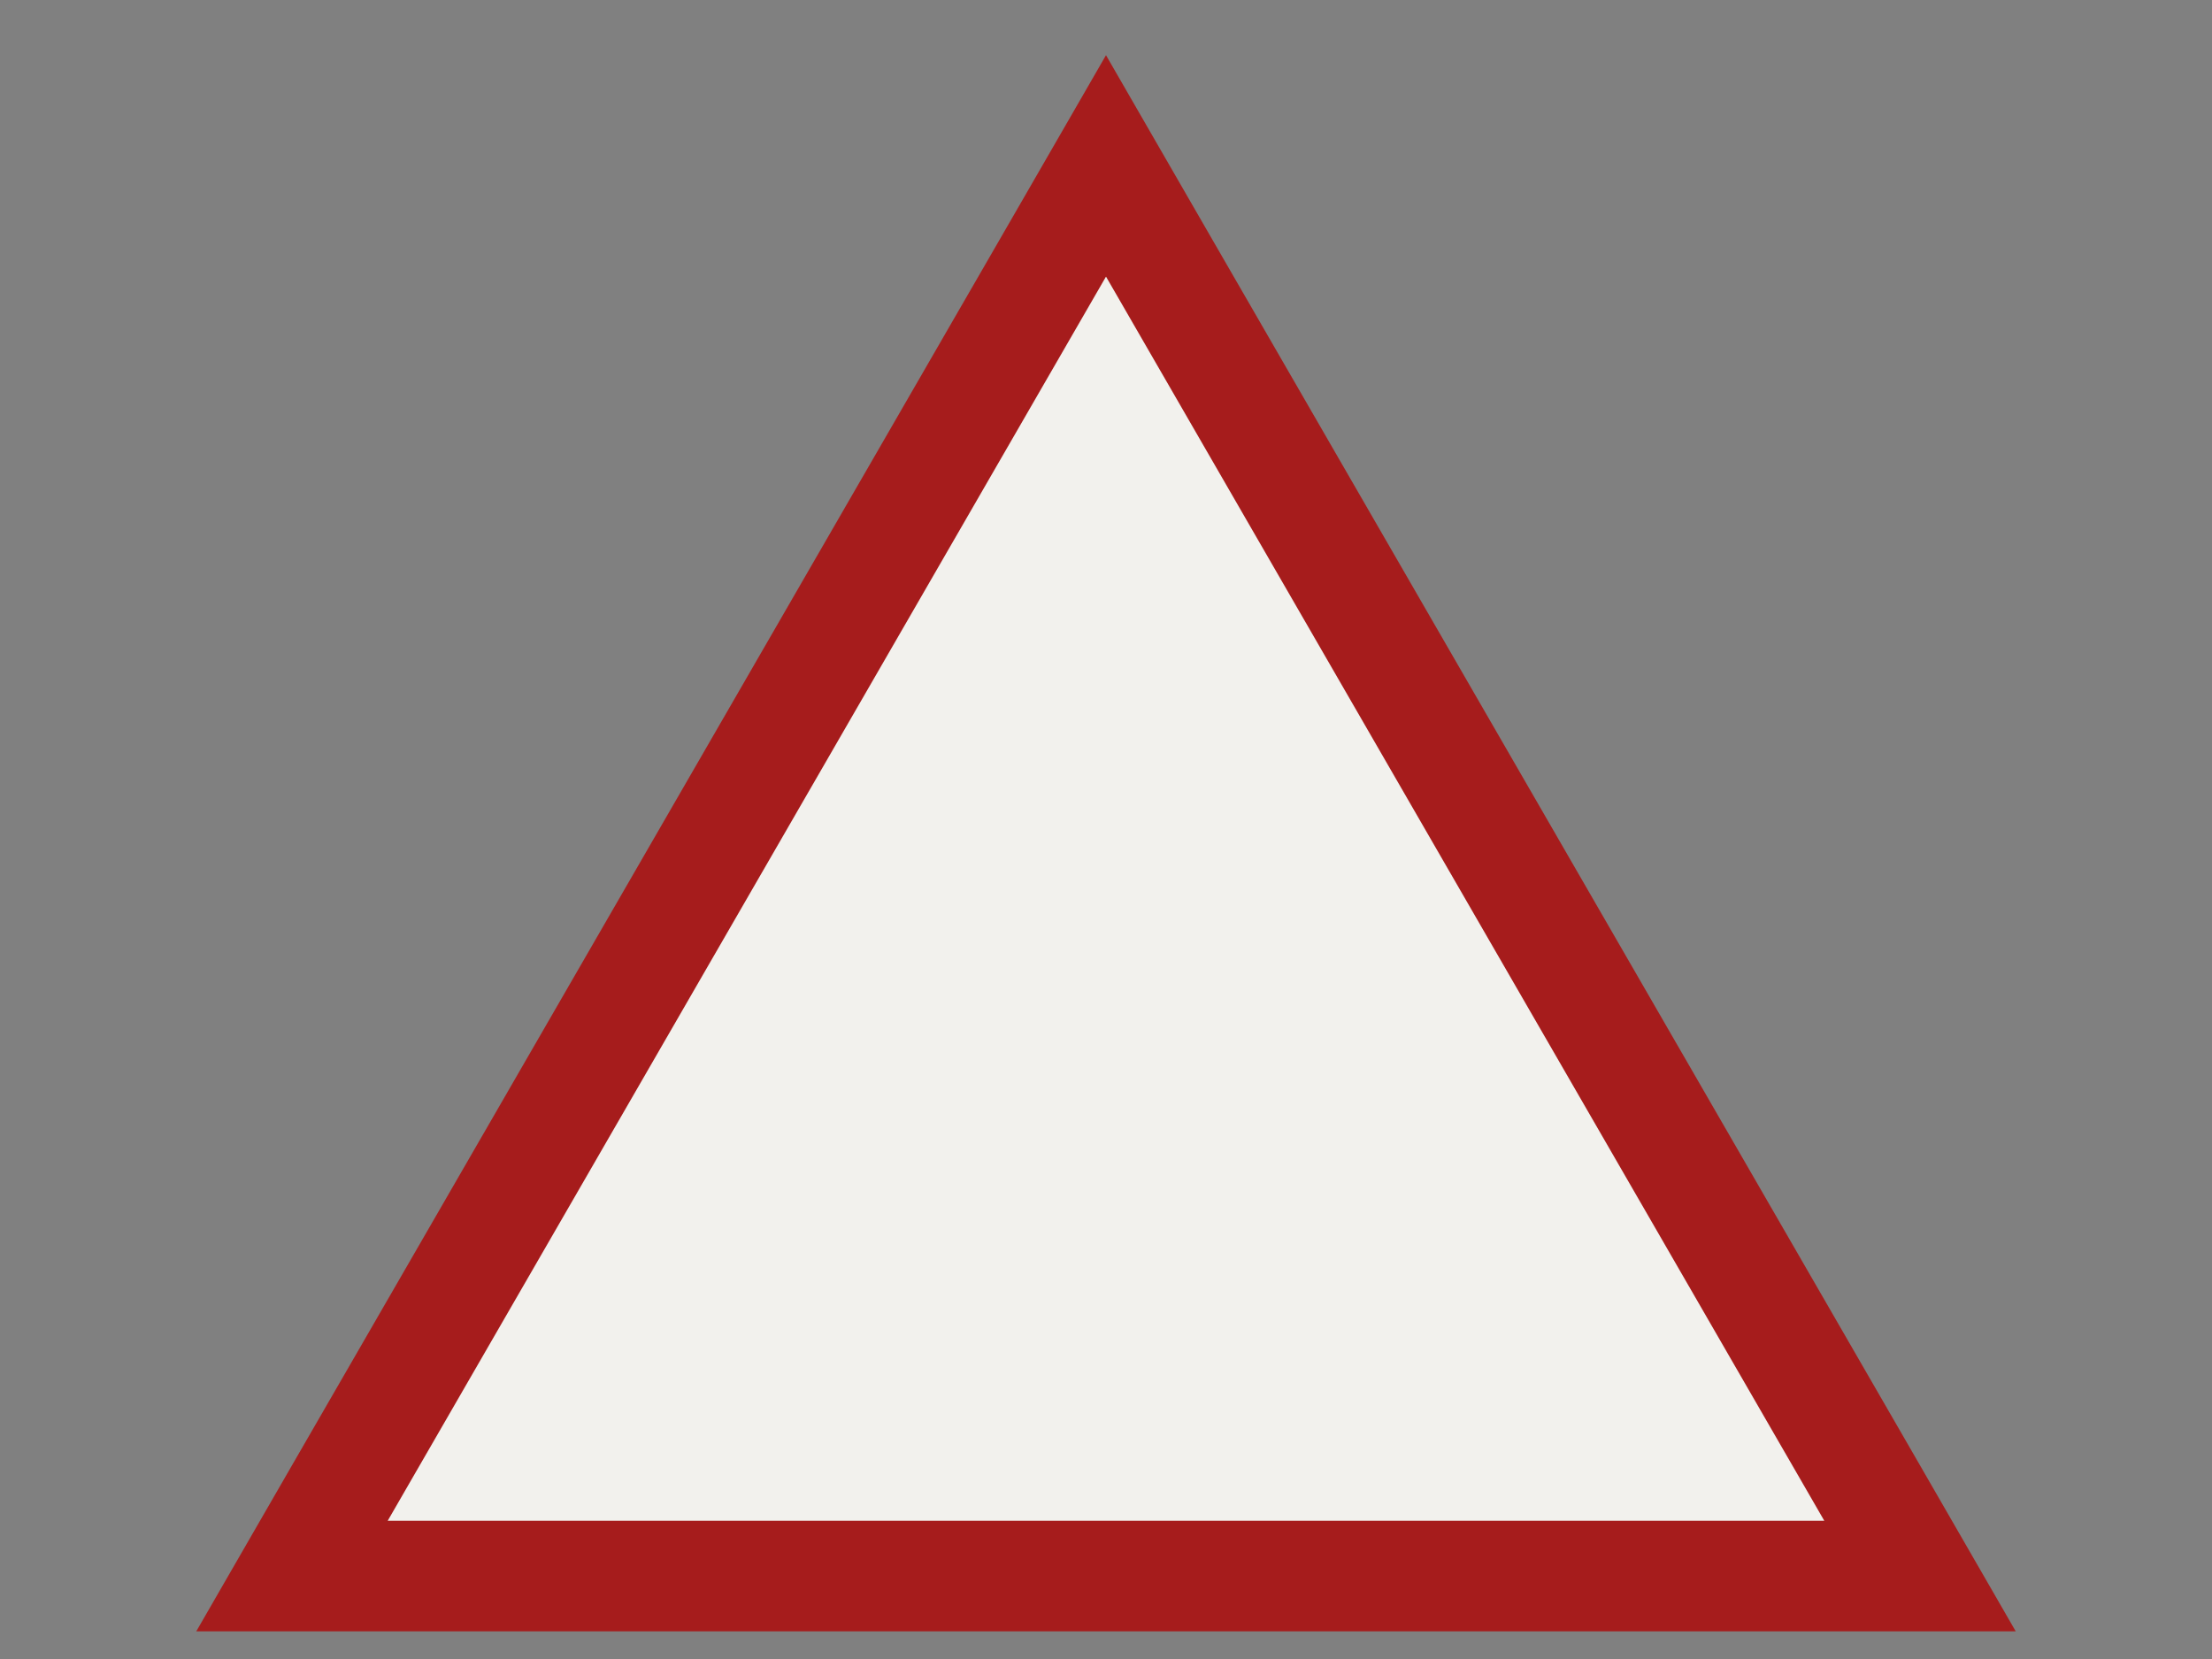 <?xml version="1.0" encoding="UTF-8"?> <svg xmlns="http://www.w3.org/2000/svg" width="8" height="6" viewBox="0 0 8 6" fill="none"><rect x="0" y="0" width="8" height="6" fill="#808080" stroke="none"/><path d="M4.173 0.9L6.771 5.4L6.944 5.7L1.056 5.7L1.229 5.4L3.827 0.9L4 0.6L4.173 0.9Z" fill="#F2F1ED" stroke="#A61C1C" stroke-width="0.4"></path></svg> 